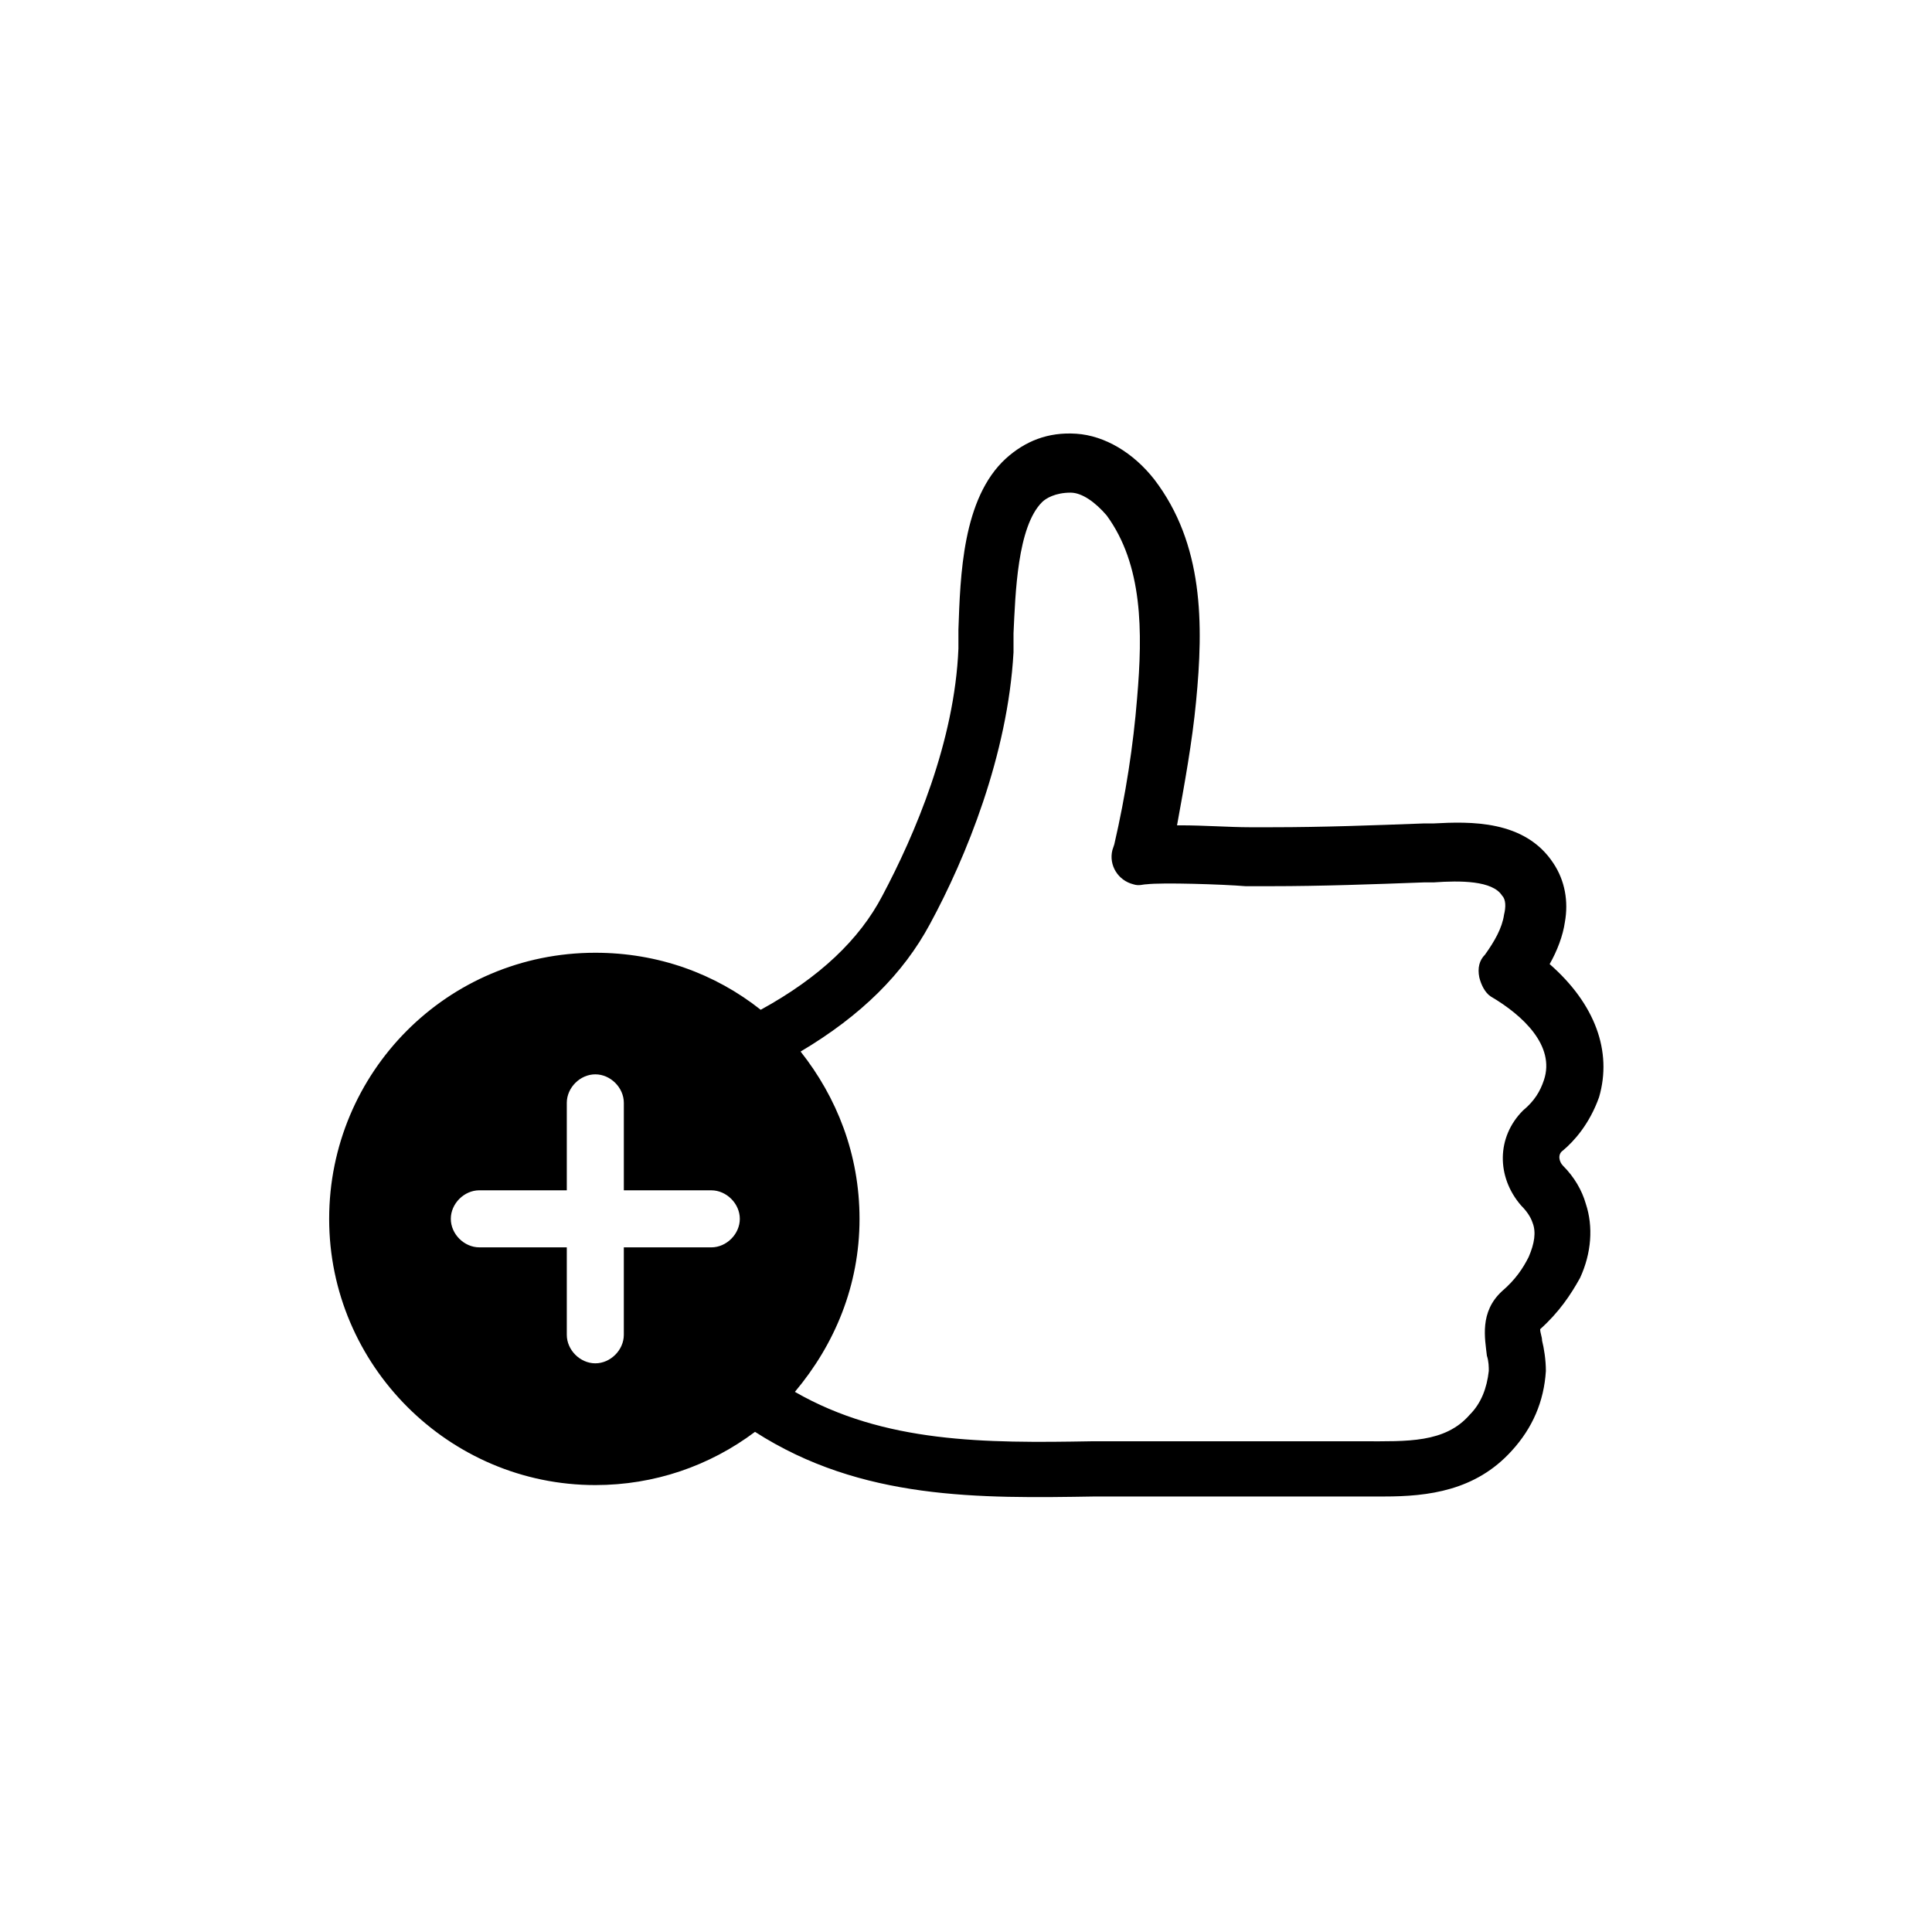 <?xml version="1.0" encoding="UTF-8"?>
<!-- The Best Svg Icon site in the world: iconSvg.co, Visit us! https://iconsvg.co -->
<svg fill="#000000" width="800px" height="800px" version="1.1" viewBox="144 144 512 512" xmlns="http://www.w3.org/2000/svg">
 <path d="m567.77 434.76c3.527-12.09-1.008-24.688-13.098-35.266 2.016-3.527 3.527-7.559 4.031-11.082 1.008-5.543 0-11.082-3.023-15.617-7.559-11.586-22.168-11.082-31.738-10.578h-2.519c-13.602 0.504-26.703 1.008-40.305 1.008h-6.047c-5.039 0-12.09-0.504-18.137-0.504h-1.008c2.016-11.082 4.031-22.168 5.039-32.746 2.016-20.656 2.016-41.816-11.082-58.945-5.543-7.055-13.098-11.586-20.656-12.09s-13.602 2.016-18.641 6.551c-11.586 10.578-12.09 31.234-12.594 45.344v5.039c-1.008 24.688-11.586 49.375-20.152 65.496-6.047 11.586-16.625 21.664-32.242 30.23-12.09-9.574-27.207-15.113-43.832-15.113-39.297 0-70.535 31.738-70.535 70.535 0 38.793 31.738 70.535 70.535 70.535 15.617 0 30.23-5.039 42.32-14.105 28.215 18.137 59.449 17.633 90.184 17.129h14.105 51.387 5.039 6.047c11.586 0 24.184-1.512 33.754-12.09 5.543-6.047 8.566-13.098 9.07-21.16 0-3.023-0.504-6.047-1.008-8.062 0-1.008-0.504-2.016-0.504-3.023 5.039-4.535 8.062-9.07 10.578-13.602 3.023-6.551 3.527-13.602 1.512-19.648-1.008-3.527-3.023-7.055-6.047-10.078-1.008-1.008-1.512-3.023 0-4.031 3.019-2.539 7.047-7.07 9.566-14.125zm-258.45 62.977c0 4.031-3.527 7.559-7.559 7.559-4.027-0.004-7.555-3.527-7.555-7.559v-23.176h-23.176c-4.031 0-7.559-3.527-7.559-7.559s3.527-7.559 7.559-7.559l23.176 0.004v-23.176c0-4.031 3.527-7.559 7.559-7.559s7.559 3.527 7.559 7.559v23.176h23.176c4.031 0 7.559 3.527 7.559 7.559s-3.527 7.559-7.559 7.559l-23.18-0.004zm243.84-67.512c-1.008 3.023-2.519 5.543-5.543 8.062-7.055 7.055-7.055 17.633-0.504 25.191 1.512 1.512 2.519 3.023 3.023 4.535 1.008 2.519 0.504 5.543-1.008 9.07-1.512 3.023-3.527 6.047-7.055 9.07-6.047 5.543-4.535 12.594-4.031 17.129 0.504 1.512 0.504 3.023 0.504 4.031-0.504 4.535-2.016 8.566-5.039 11.586-6.551 7.559-16.625 7.055-28.215 7.055h-5.543-51.891-14.609c-28.215 0.504-54.914 0.504-78.594-13.098 10.578-12.594 17.129-28.215 17.129-45.848 0-17.129-6.047-32.242-15.617-44.336 16.121-9.574 27.207-20.656 34.258-33.754 9.574-17.633 20.656-44.84 22.168-72.043v-5.039c0.504-10.578 1.008-28.215 7.559-34.762 1.008-1.008 3.527-2.519 7.559-2.519 3.023 0 6.551 2.519 9.574 6.047 9.574 13.098 9.574 30.73 8.062 48.367-1.008 12.594-3.023 25.695-6.047 38.793l-0.504 1.512c-1.008 4.031 1.512 8.062 5.543 9.07 1.512 0.504 2.519 0 3.527 0 4.031-0.504 20.152 0 26.199 0.504h6.551c13.602 0 27.207-0.504 40.809-1.008h2.519c7.055-0.504 15.617-0.504 18.137 3.527 1.008 1.008 1.008 3.023 0.504 5.039-0.504 3.527-2.519 7.055-5.039 10.578-1.512 1.512-2.016 3.527-1.512 6.047 0.504 2.016 1.512 4.031 3.023 5.039 8.559 5.023 17.125 13.086 14.102 22.152z"/>
</svg>